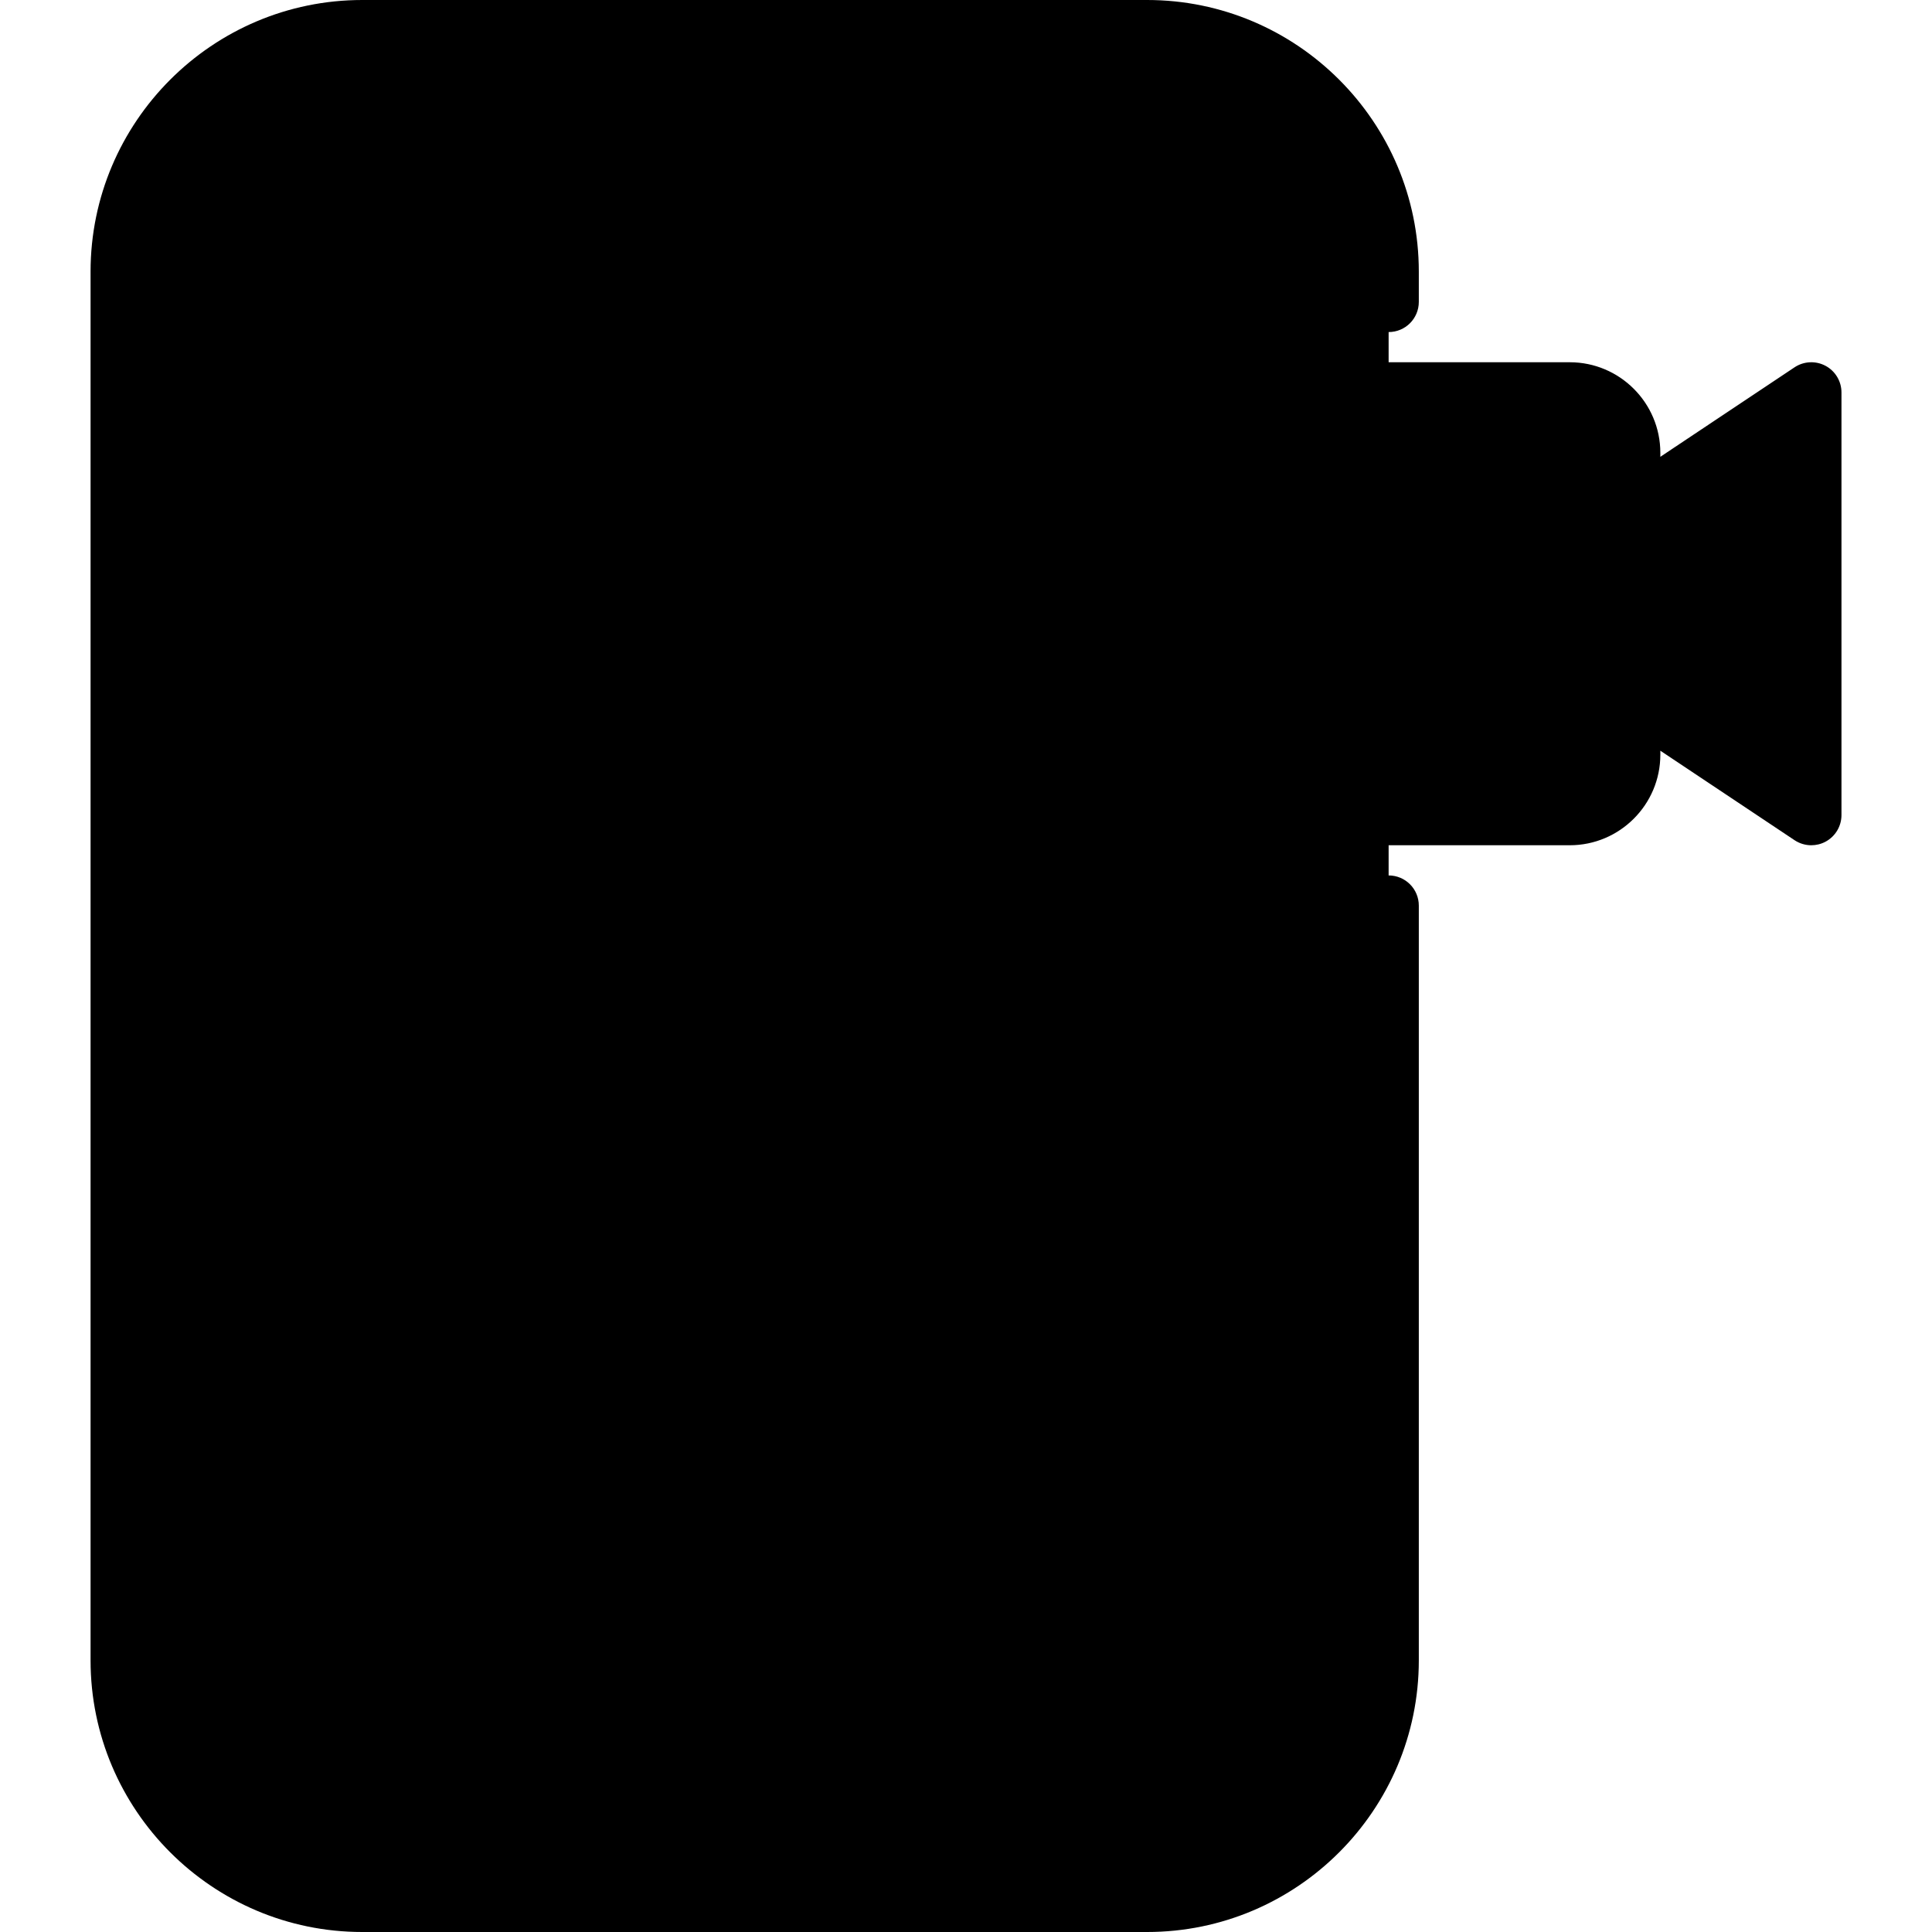 <svg id="Video_Call" viewBox="0 0 64 64" xmlns="http://www.w3.org/2000/svg"><path d="m54 23v-6l6-4v14z" fill="hsl(91, 100.0%, 83.5%)"/><rect fill="hsl(264, 100.0%, 100.0%)" height="62" rx="8" width="42" x="4" y="1"/><rect fill="hsl(265, 95.2%, 95.3%)" height="49" rx="4" width="32" x="9" y="9"/><path d="m17 39c-1.654 0-3-1.346-3-3s1.346-3 3-3h1v6z" fill="hsl(61, 93.3%, 96.8%)"/><path d="m32 39v-6h1c1.654 0 3 1.346 3 3s-1.346 3-3 3z" fill="hsl(61, 93.3%, 96.8%)"/><path d="m13 58c-2.206 0-4-1.794-4-4v-2l1.518-3.036c.956-1.911 2.598-3.336 4.625-4.012l5.857-1.952h8l5.856 1.952c2.026.676 3.67 2.101 4.626 4.012l1.518 3.036v2c0 2.206-1.794 4-4 4z" fill="hsl(257, 100.0%, 78.0%)"/><path d="m25 48c-1.654 0-3-1.346-3-3v-2h6v2c0 1.654-1.346 3-3 3z" fill="hsl(61, 93.3%, 96.8%)"/><path d="m25 44.246c-1.167 0-2.299-.231-3.363-.688-2.209-.946-3.637-3.11-3.637-5.515v-8.044h14v8.044c0 2.404-1.428 4.568-3.637 5.515-1.064.456-2.196.688-3.363.688z" fill="hsl(68, 100.0%, 100.0%)"/><path d="m31.472 33c-2.241 0-4.313-1.004-5.685-2.755l-.787-1.004-.787 1.004c-1.372 1.751-3.444 2.755-5.685 2.755h-3.528v-2c0-5.514 4.486-10 10-10s10 4.486 10 10v2z" fill="hsl(269, 14.1%, 45.7%)"/><rect fill="hsl(97, 100.0%, 88.5%)" height="14" rx="2" width="16" x="38" y="13"/><g fill="hsl(278, 16.1%, 29.2%)"><path d="m46 29c-.553 0-1 .447-1 1v25c0 3.859-3.141 7-7 7h-26c-3.86 0-7-3.141-7-7v-46c0-3.859 3.14-7 7-7h26c3.859 0 7 3.141 7 7v1c0 .553.447 1 1 1s1-.447 1-1v-1c0-4.963-4.037-9-9-9h-26c-4.962 0-9 4.037-9 9v46c0 4.963 4.038 9 9 9h26c4.963 0 9-4.037 9-9v-25c0-.553-.447-1-1-1z"/><path d="m13 10h24c.738 0 1.445.271 1.991.763.407.368 1.042.338 1.412-.074.369-.41.337-1.042-.074-1.412-.913-.823-2.096-1.276-3.329-1.276h-24c-2.757 0-5 2.243-5 5v41c0 2.757 2.243 5 5 5h24c2.757 0 5-2.243 5-5v-24c0-.553-.447-1-1-1s-1 .447-1 1v17.851c-1.106-1.798-2.826-3.184-4.823-3.849l-3.941-1.314c.685-.772 1.189-1.69 1.48-2.688h.284c2.206 0 4-1.794 4-4 0-1.04-.409-1.981-1.062-2.693.032-.098.062-.198.062-.307v-2c0-6.065-4.935-11-11-11s-11 4.935-11 11v2c0 .109.03.209.062.307-.653.712-1.062 1.652-1.062 2.693 0 2.206 1.794 4 4 4h.284c.194.664.484 1.3.87 1.889.185.282.39.548.612.799l-3.943 1.314c-1.998.665-3.718 2.051-4.824 3.85v-34.852c0-1.654 1.346-3 3-3zm12 37c-1.091 0-1.978-.88-1.997-1.966.658.14 1.327.214 1.997.214.67 0 1.339-.074 1.997-.214-.018 1.087-.905 1.966-1.997 1.966zm-6-13.027c2.386-.135 4.554-1.266 6-3.111 1.446 1.845 3.614 2.976 6 3.111v4.067c0 2.003-1.191 3.809-3.036 4.601-1.883.812-4.044.812-5.925.002-.915-.398-1.68-1.039-2.213-1.852-.541-.823-.826-1.774-.826-2.751v-4.067zm14 4.027v-4c1.103 0 2 .897 2 2s-.897 2-2 2zm-17-7c0-4.963 4.038-9 9-9s9 4.037 9 9v1h-2.528c-2.377 0-4.515-1.321-5.578-3.447-.169-.339-.516-.553-.895-.553s-.725.214-.895.553c-1.063 2.126-3.2 3.447-5.578 3.447h-2.528zm-1 5c0-1.103.897-2 2-2v4c-1.103 0-2-.897-2-2zm-3.586 13.409c.83-1.651 2.304-2.931 4.043-3.511l5.193-1.731c.115.063.231.126.35.183v.649c0 1.859 1.28 3.411 3 3.858v3.142c0 .553.448 1 1 1s1-.447 1-1v-3.142c1.72-.447 3-1.999 3-3.858v-.649c.12-.057.236-.12.352-.183l5.192 1.731c1.739.58 3.213 1.859 4.042 3.509l1.414 2.829v1.764c0 1.654-1.346 3-3 3h-24c-1.654 0-3-1.346-3-3v-1.764l1.414-2.827z"/><path d="m31 6c.552 0 1-.447 1-1s-.448-1-1-1h-8c-.552 0-1 .447-1 1s.448 1 1 1z"/><circle cx="19" cy="5" r="1"/><path d="m22.553 39.895c.766.383 1.606.575 2.447.575s1.681-.192 2.447-.575c.494-.247.694-.848.447-1.342s-.849-.693-1.342-.447c-.973.486-2.133.486-3.105 0-.494-.245-1.095-.047-1.342.447s-.047 1.095.447 1.342z"/><path d="m60.472 12.118c-.324-.174-.721-.154-1.026.05l-4.445 2.964v-.132c0-1.654-1.346-3-3-3h-12c-1.654 0-3 1.346-3 3v10c0 1.654 1.346 3 3 3h12c1.654 0 3-1.346 3-3v-.132l4.445 2.964c.167.111.36.168.555.168.162 0 .324-.039.472-.118.325-.174.528-.513.528-.882v-14c0-.369-.203-.708-.528-.882zm-7.472 12.882c0 .552-.448 1-1 1h-12c-.552 0-1-.448-1-1v-10c0-.552.448-1 1-1h12c.552 0 1 .448 1 1zm6 .132-4-2.667v-4.93l4-2.667z"/><path d="m42.02 16h-.01c-.552 0-.995.447-.995 1s.453 1 1.005 1c.553 0 1-.447 1-1s-.447-1-1-1z"/></g></svg>